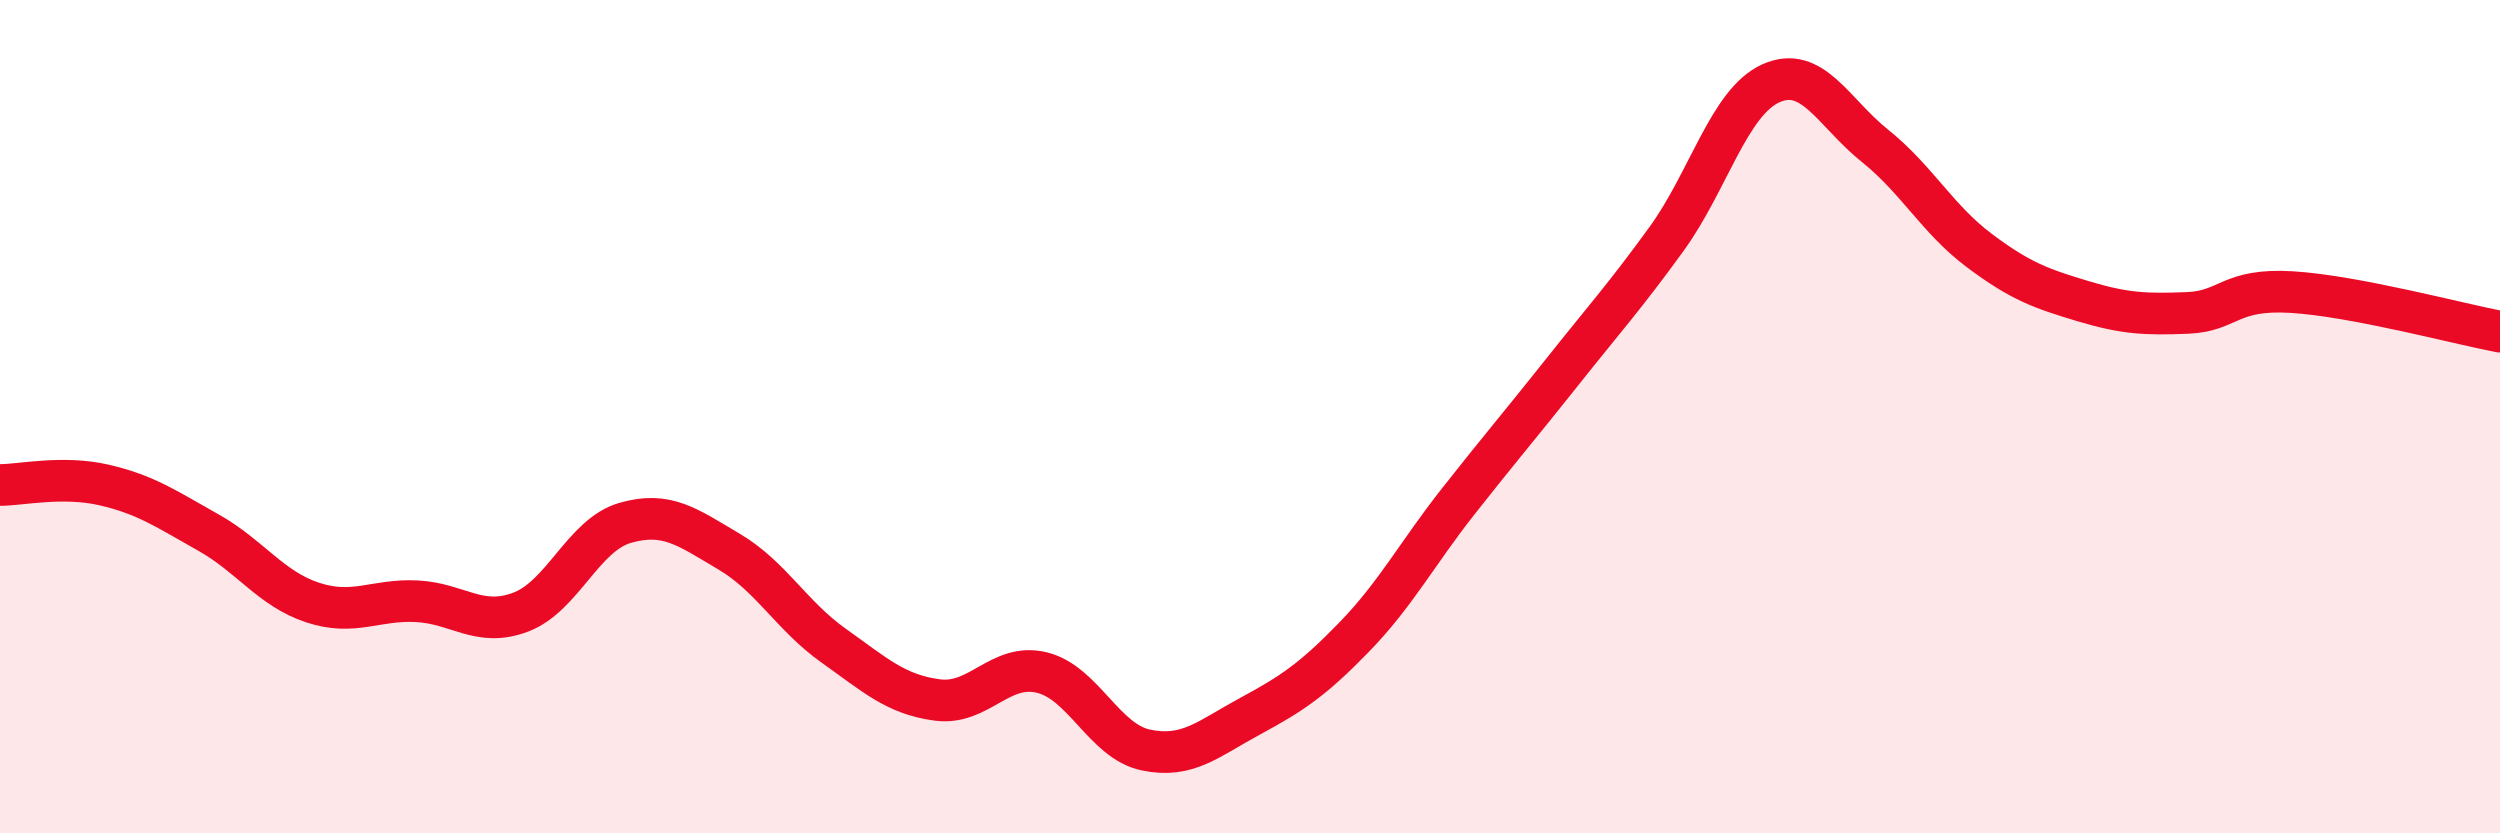 
    <svg width="60" height="20" viewBox="0 0 60 20" xmlns="http://www.w3.org/2000/svg">
      <path
        d="M 0,11.64 C 0.5,11.64 1.5,11.41 2.5,11.64 C 3.5,11.87 4,12.22 5,12.78 C 6,13.34 6.5,14.13 7.5,14.46 C 8.5,14.79 9,14.38 10,14.43 C 11,14.48 11.5,15.07 12.5,14.69 C 13.5,14.31 14,12.84 15,12.55 C 16,12.26 16.5,12.65 17.5,13.24 C 18.5,13.83 19,14.78 20,15.49 C 21,16.2 21.5,16.67 22.5,16.8 C 23.5,16.93 24,15.9 25,16.14 C 26,16.38 26.5,17.79 27.5,18 C 28.5,18.21 29,17.73 30,17.19 C 31,16.65 31.5,16.32 32.5,15.29 C 33.5,14.26 34,13.3 35,12.03 C 36,10.76 36.5,10.18 37.5,8.92 C 38.5,7.66 39,7.11 40,5.73 C 41,4.35 41.5,2.45 42.5,2 C 43.5,1.55 44,2.7 45,3.5 C 46,4.3 46.5,5.26 47.5,6.01 C 48.5,6.76 49,6.93 50,7.23 C 51,7.53 51.5,7.55 52.5,7.51 C 53.5,7.47 53.5,6.92 55,7.01 C 56.5,7.1 59,7.77 60,7.96L60 20L0 20Z"
        fill="#EB0A25"
        opacity="0.1"
        stroke-linecap="round"
        stroke-linejoin="round"
      />
      <path
        d="M 0,11.64 C 0.5,11.64 1.5,11.41 2.5,11.64 C 3.5,11.87 4,12.22 5,12.78 C 6,13.34 6.5,14.13 7.5,14.46 C 8.5,14.79 9,14.38 10,14.43 C 11,14.48 11.5,15.07 12.5,14.69 C 13.5,14.31 14,12.84 15,12.55 C 16,12.26 16.5,12.65 17.5,13.24 C 18.5,13.83 19,14.78 20,15.49 C 21,16.2 21.5,16.67 22.5,16.8 C 23.5,16.93 24,15.9 25,16.14 C 26,16.38 26.5,17.79 27.5,18 C 28.5,18.21 29,17.73 30,17.19 C 31,16.65 31.5,16.32 32.5,15.29 C 33.5,14.26 34,13.3 35,12.03 C 36,10.76 36.5,10.18 37.5,8.92 C 38.5,7.66 39,7.11 40,5.73 C 41,4.35 41.5,2.45 42.5,2 C 43.5,1.55 44,2.7 45,3.5 C 46,4.3 46.5,5.26 47.5,6.01 C 48.5,6.76 49,6.93 50,7.23 C 51,7.53 51.5,7.55 52.5,7.51 C 53.5,7.47 53.5,6.92 55,7.01 C 56.5,7.1 59,7.77 60,7.96"
        stroke="#EB0A25"
        stroke-width="1"
        fill="none"
        stroke-linecap="round"
        stroke-linejoin="round"
      />
    </svg>
  